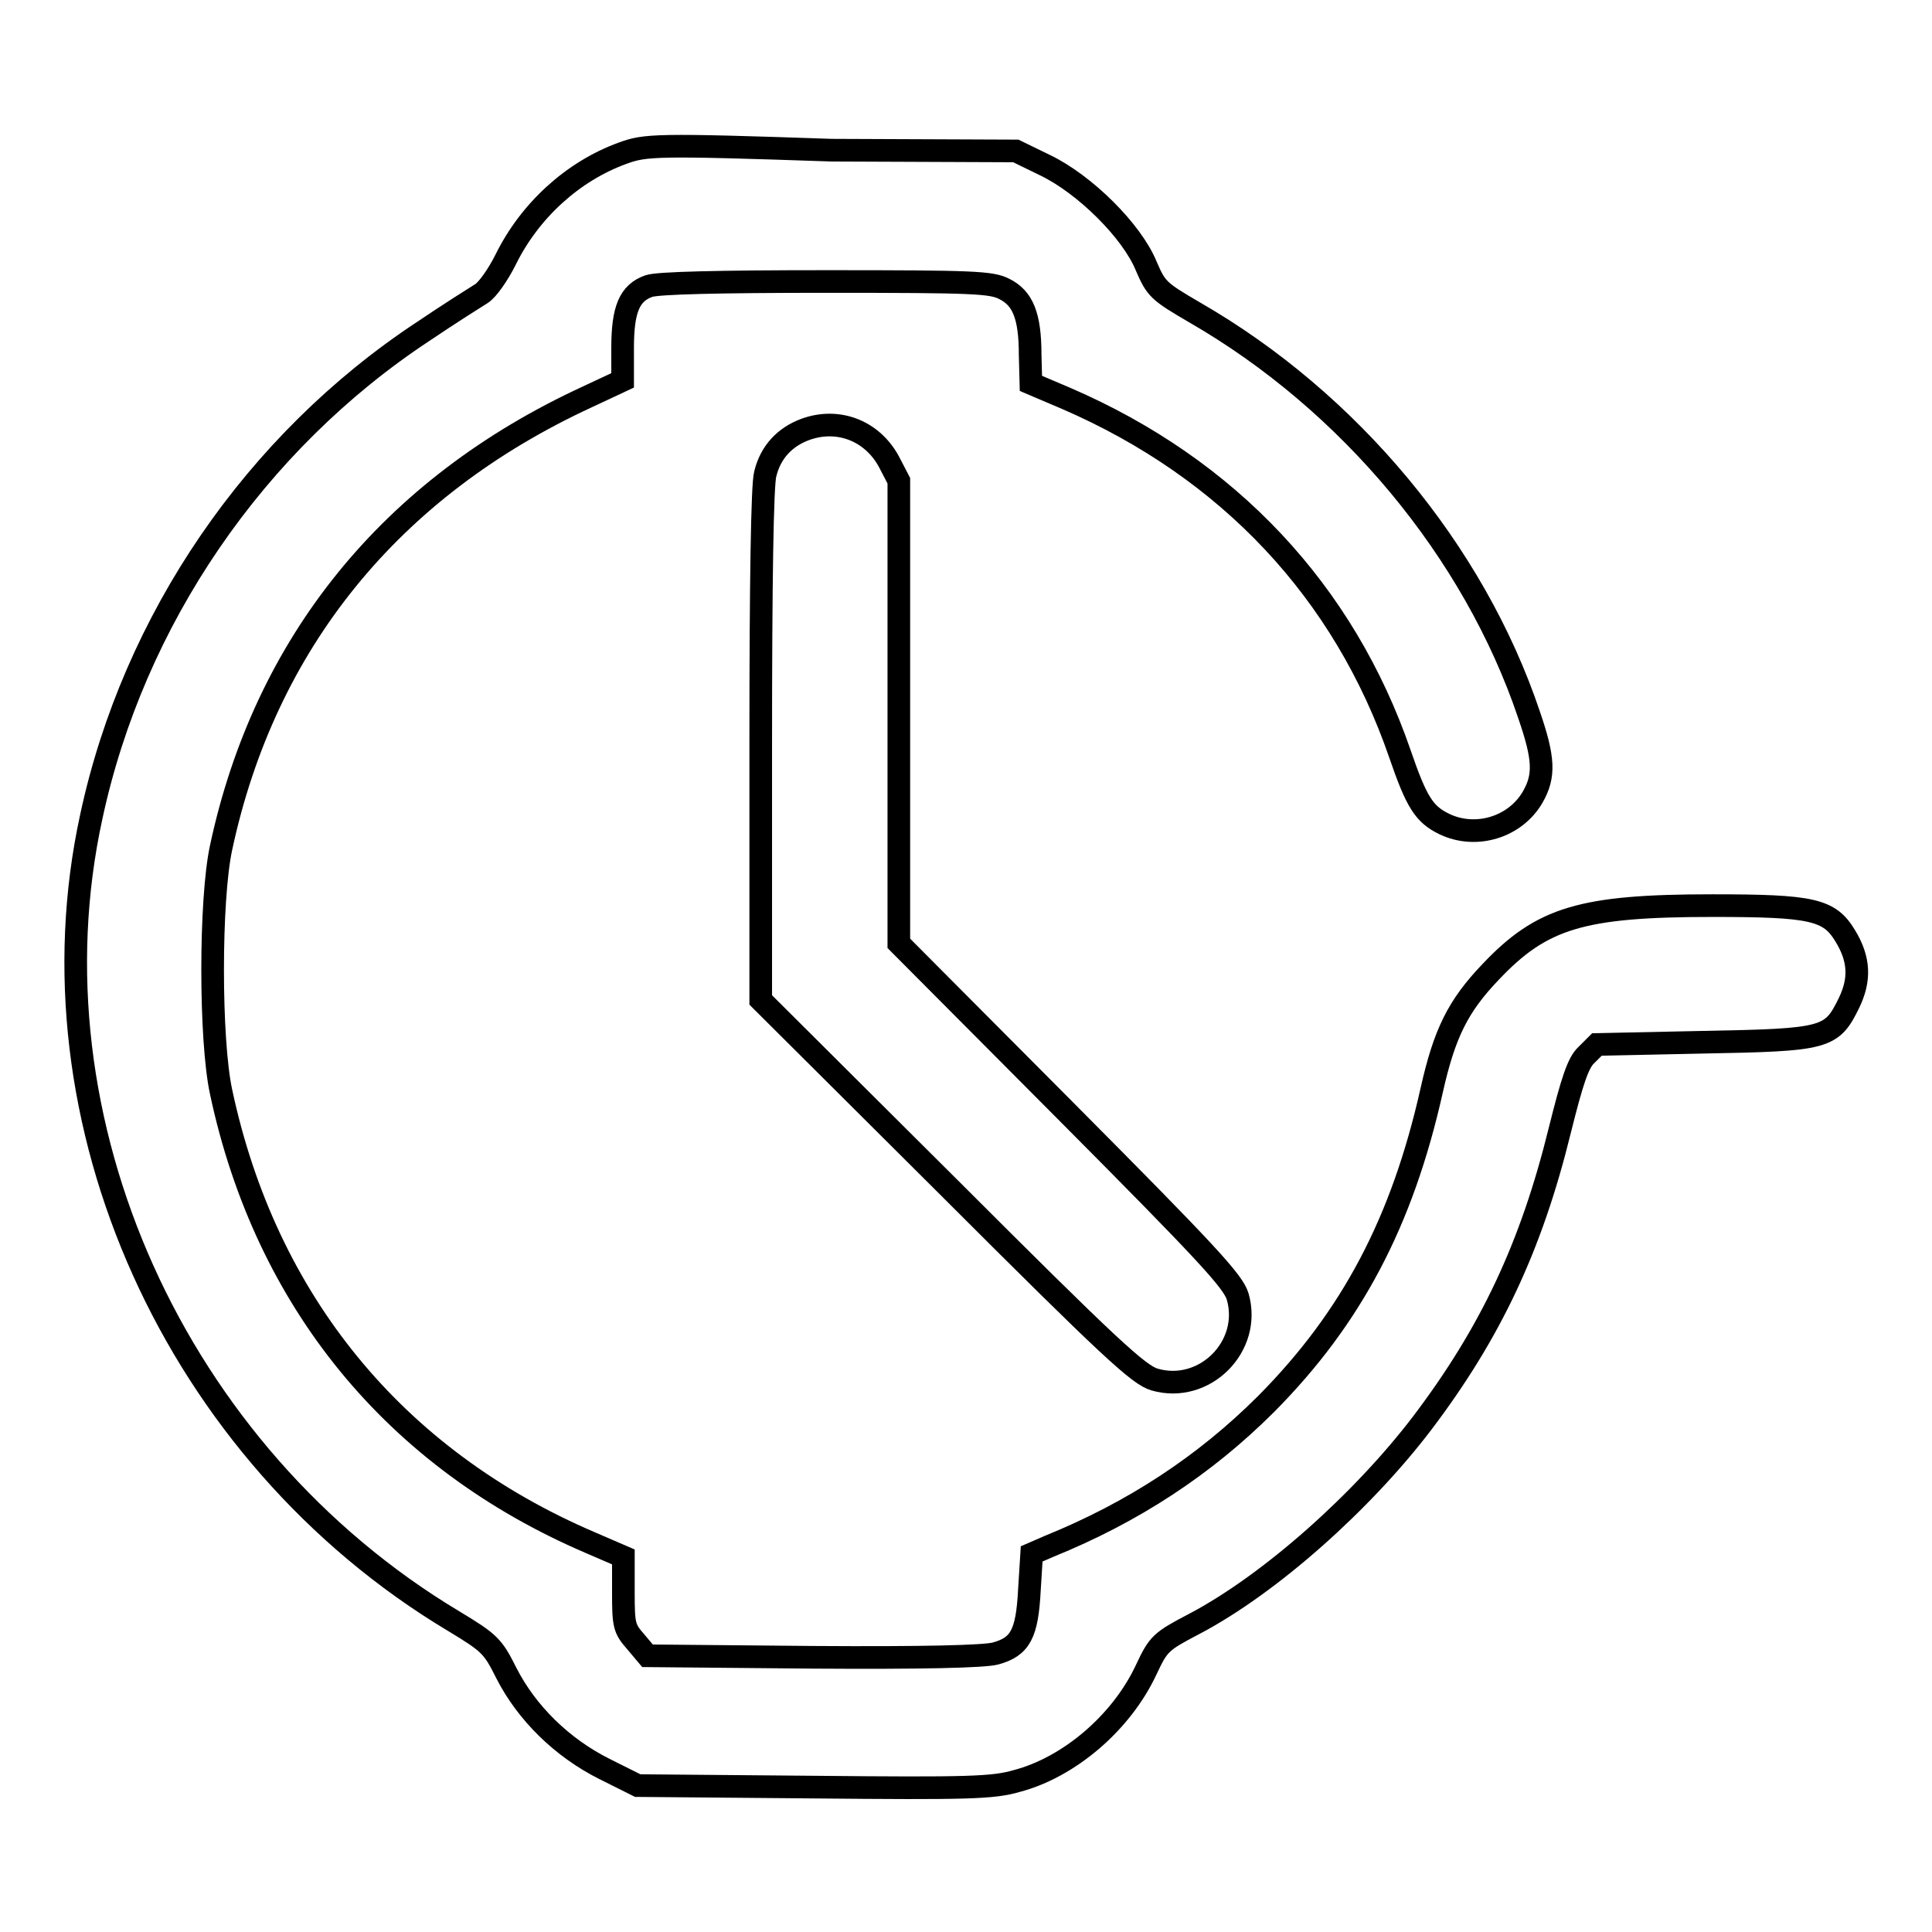 <?xml version="1.0" encoding="utf-8"?>
<!-- Svg Vector Icons : http://www.onlinewebfonts.com/icon -->
<!DOCTYPE svg PUBLIC "-//W3C//DTD SVG 1.1//EN" "http://www.w3.org/Graphics/SVG/1.1/DTD/svg11.dtd">
<svg version="1.1" xmlns="http://www.w3.org/2000/svg" xmlns:xlink="http://www.w3.org/1999/xlink" x="0px" y="0px" viewBox="0 0 256 256" enable-background="new 0 0 256 256" xml:space="preserve">
<g><g><g><path stroke-width="3" fill-opacity="0" stroke="#000000"  d="M82.5,20.3c-6.6,2.4-12.3,7.6-15.5,14.1c-1,2-2.4,4-3.2,4.5c-0.8,0.5-4.3,2.7-7.7,5c-22.3,14.7-38.4,38.2-44,64.3c-8.8,40.3,11.1,84.5,48,106.6c4.8,2.9,5.2,3.3,7,6.9c2.7,5.3,7.4,9.9,13,12.7l4.4,2.2l23.3,0.2c20.5,0.2,23.8,0.1,26.9-0.8c6.9-1.8,13.9-7.7,17.2-14.8c1.6-3.4,1.9-3.7,6.3-6c10.1-5.3,22.4-16.3,30.3-26.7c9-11.9,14.4-23.3,18.2-38.8c1.6-6.4,2.4-8.9,3.5-9.9l1.4-1.4l14.1-0.3c16.3-0.3,17-0.5,19.3-5.2c1.5-3.1,1.4-5.8-0.5-8.9c-2.1-3.5-4.4-4-17.6-4c-17.3,0-22.6,1.6-29.4,8.8c-4.3,4.5-6.1,8.1-7.8,15.7c-3.9,17.4-10.6,30.1-21.9,41.5c-8.2,8.2-17.7,14.4-28.8,18.9l-2.3,1l-0.3,4.8c-0.3,5.8-1.2,7.5-4.5,8.4c-1.5,0.4-9.6,0.6-24.2,0.5l-21.9-0.2l-1.6-1.9c-1.5-1.7-1.6-2.2-1.6-6.5v-4.7l-4.4-1.9c-25.9-11.1-43-32-48.9-59.7c-1.5-6.9-1.5-25.5,0-32.4c5.8-27.1,22.5-47.7,48.5-59.7l4.7-2.2v-4.3c0-5.1,0.9-7.3,3.5-8.2c1.2-0.4,9.1-0.6,23.5-0.6c19.5,0,21.9,0.1,23.6,1c2.4,1.2,3.4,3.5,3.4,8.7l0.1,3.8l4.7,2c21.5,9.3,36.8,25.6,44.2,47.1c2.2,6.4,3.2,8,5.9,9.3c4.2,2,9.4,0.4,11.7-3.6c1.6-2.8,1.5-5.1-0.5-10.9c-7.3-21.7-23.8-41.5-44.3-53.3c-4.8-2.8-5.1-3.1-6.4-6.1c-1.9-4.7-8.2-10.9-13.4-13.4l-3.9-1.9l-24.4-0.1C86.9,19.1,85.5,19.2,82.5,20.3z"/><path stroke-width="3" fill-opacity="0" stroke="#000000"  d="M106.7,56.9c-2.7,1-4.6,3-5.3,5.9c-0.4,1.4-0.6,14.3-0.6,35.9v33.8l24.9,24.8c21.4,21.4,25.2,24.9,27.3,25.5c6.6,1.9,12.9-4.4,11-11c-0.6-2-3.9-5.6-22.8-24.6l-22.1-22.2V94.4V63.7l-1.3-2.5C115.6,57.1,111.1,55.3,106.7,56.9z"/></g></g></g>
</svg>